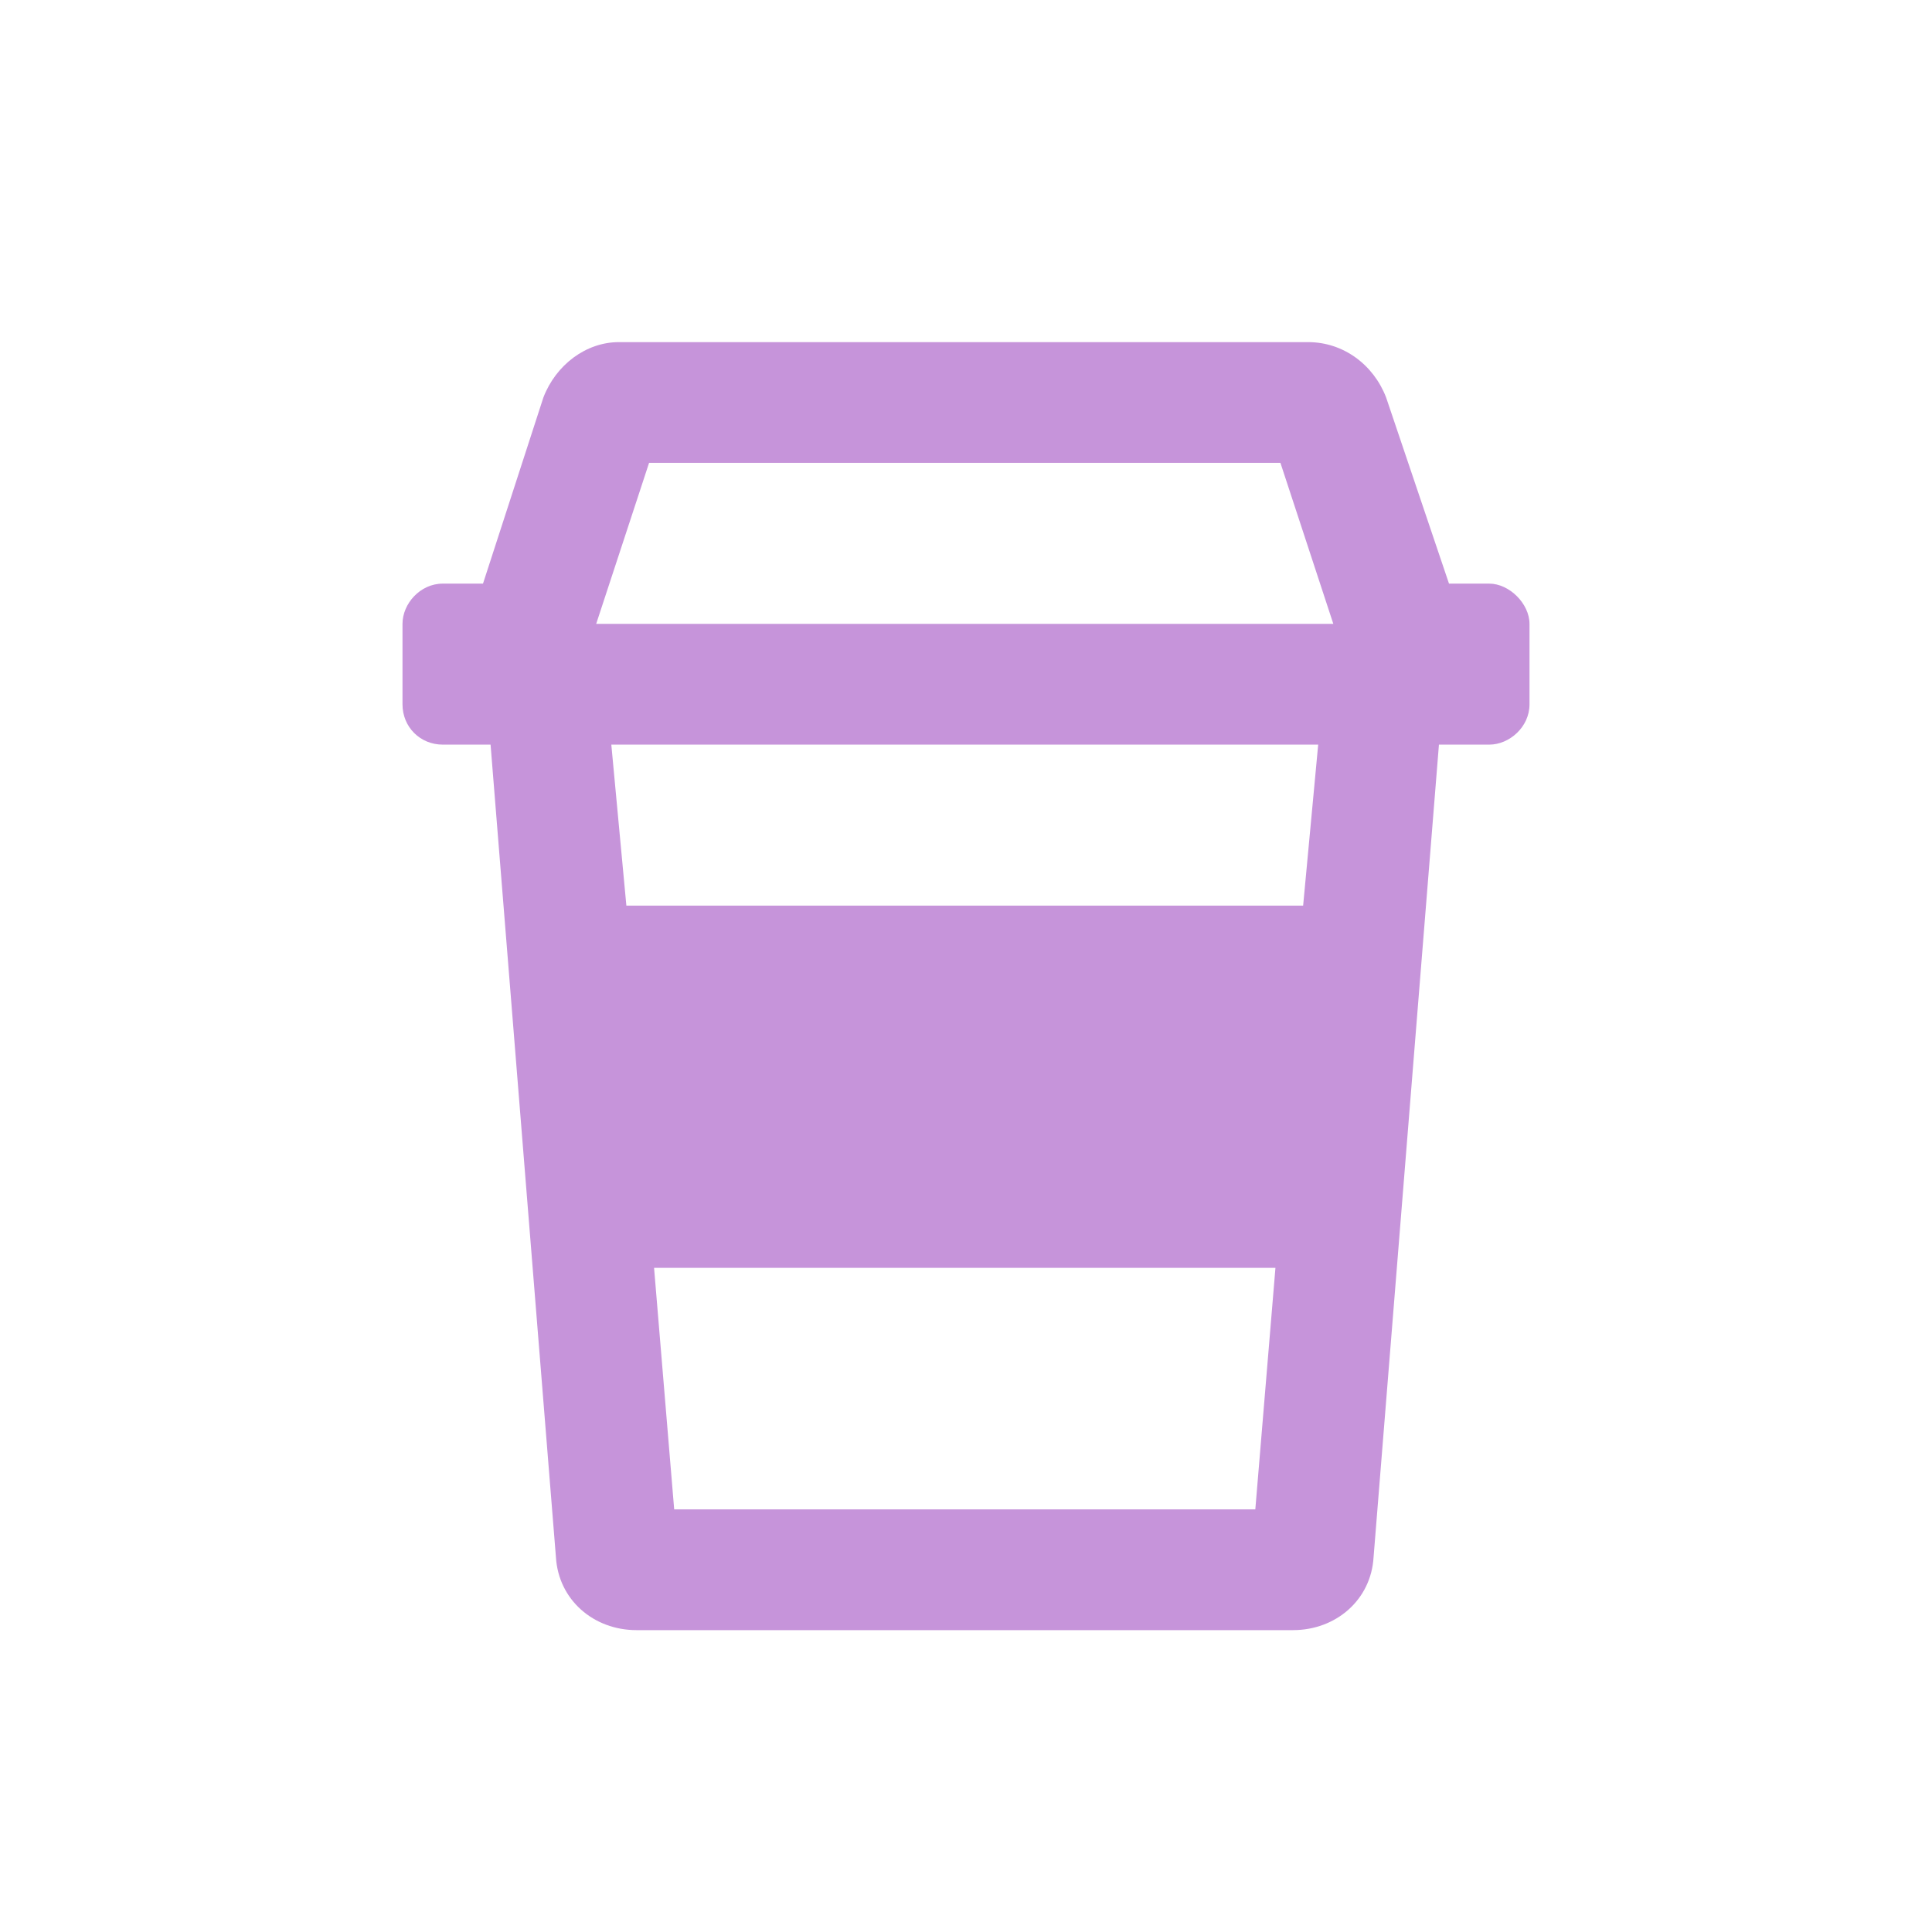 <svg width="24" height="24" viewBox="0 0 24 24" fill="none" xmlns="http://www.w3.org/2000/svg">
<path d="M18.5 7.25H18L17.219 4.938C17.063 4.531 16.688 4.25 16.25 4.25H7.688C7.281 4.25 6.906 4.531 6.75 4.938L6 7.25H5.5C5.219 7.25 5 7.5 5 7.75V8.75C5 9.031 5.219 9.25 5.5 9.25H6.094L6.906 19.344C6.938 19.875 7.375 20.25 7.906 20.25H16.063C16.594 20.25 17.032 19.875 17.063 19.344L17.875 9.25H18.5C18.75 9.25 19 9.031 19 8.75V7.75C19 7.5 18.75 7.25 18.5 7.25ZM8.063 5.75H15.906L16.563 7.75H7.406L8.063 5.75ZM8.375 18.75L8.125 15.75H15.844L15.594 18.75H8.375ZM16.188 11.25H7.781L7.594 9.25H16.375L16.188 11.25Z" fill="#C694DA"/>
</svg>
